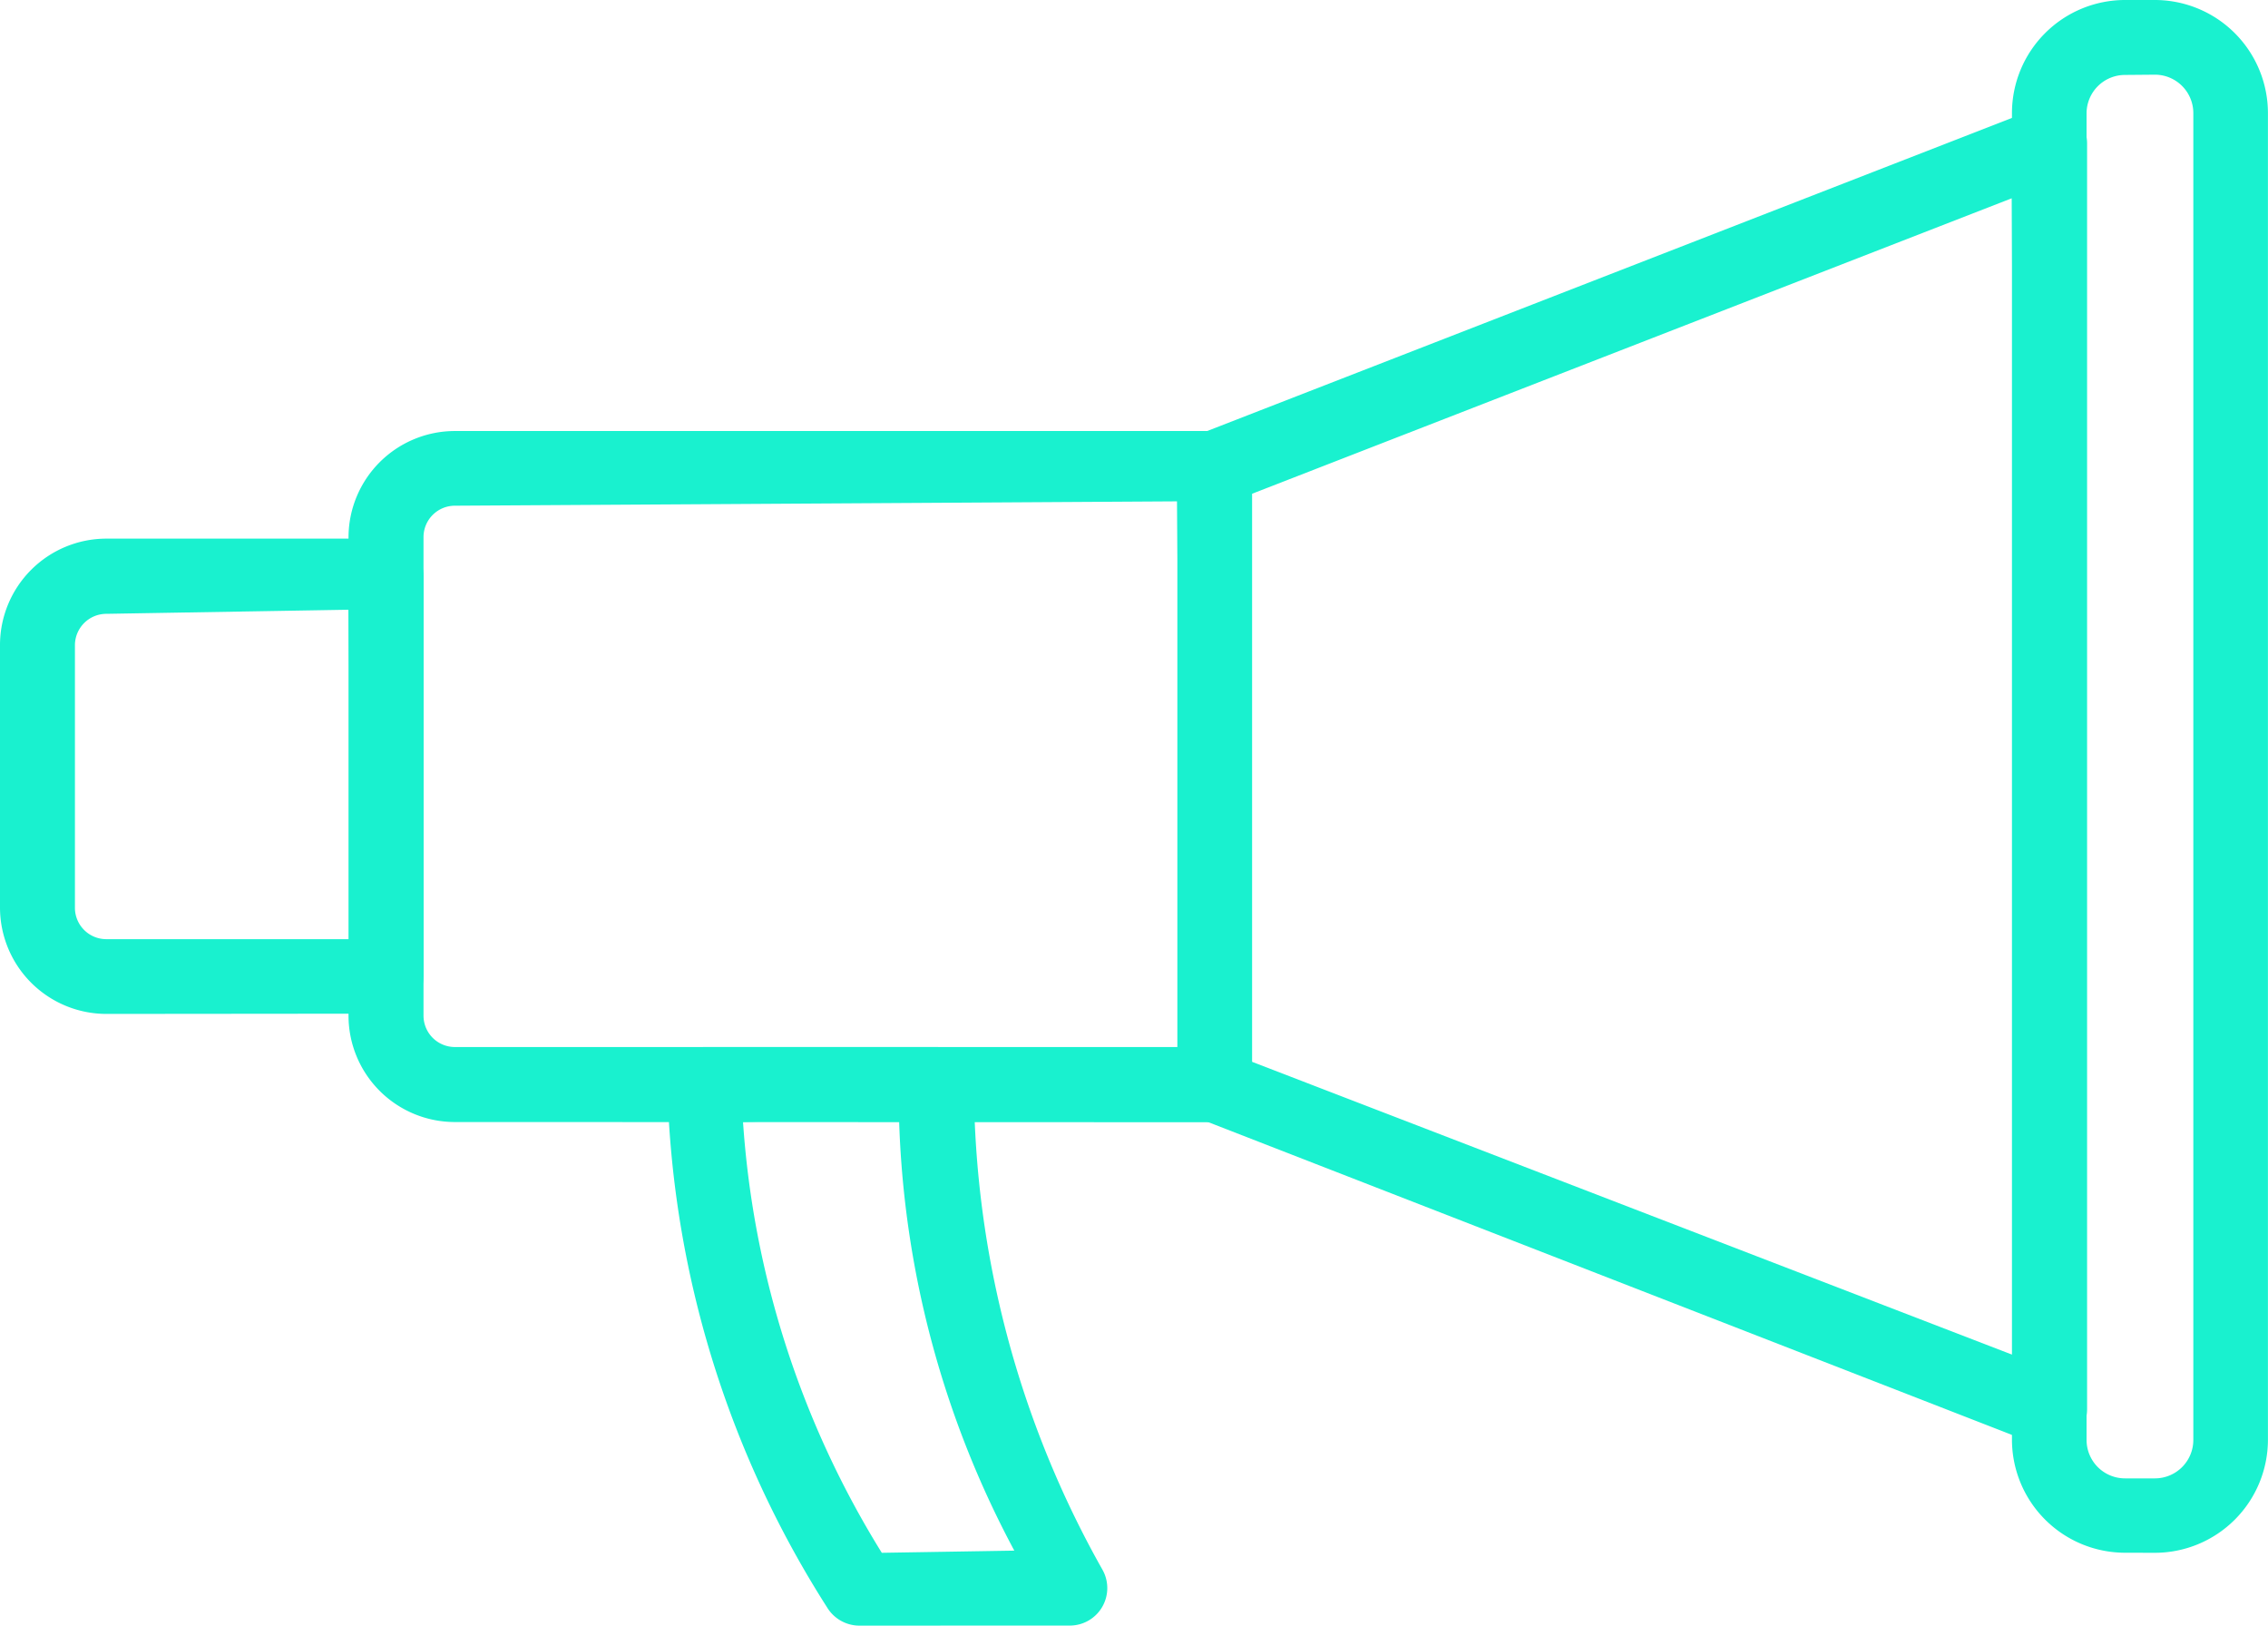 <svg xmlns="http://www.w3.org/2000/svg" xmlns:xlink="http://www.w3.org/1999/xlink" width="35.414" height="25.379" viewBox="0 0 35.414 25.379"><defs><clipPath id="a"><rect width="35.414" height="25.379" fill="#19f1cf"/></clipPath></defs><g clip-path="url(#a)"><path d="M86.24,139.654a.591.591,0,0,1-.5-.286,15.886,15.886,0,0,1-2.494-8.16.574.574,0,0,1,.171-.415.585.585,0,0,1,.414-.172h3.617a.585.585,0,0,1,.585.583,15.521,15.521,0,0,0,2.007,7.576.585.585,0,0,1-.51.873Zm-1.812-7.864a14.619,14.619,0,0,0,2.167,6.727l2.069-.034a15.21,15.21,0,0,1-1.8-6.757Z" transform="translate(-72.826 -114.275)" fill="#19f1cf"/><path d="M45.148,64.528a1.661,1.661,0,0,1-1.66-1.66V55.4a1.662,1.662,0,0,1,1.66-1.66H57.012a.585.585,0,0,1,.585.585v9.621a.585.585,0,0,1-.585.585Zm0-9.622a.49.49,0,0,0-.489.49v7.471a.49.49,0,0,0,.489.49H56.493l-.067-8.519Z" transform="translate(-38.046 -47.011)" fill="#19f1cf"/><path d="M160.5,34.153a.6.6,0,0,1-.212-.039l-13.036-5.072a.581.581,0,0,1-.373-.545V18.876a.581.581,0,0,1,.373-.545l13.035-5.07a.57.57,0,0,1,.212-.04.584.584,0,0,1,.585.585V33.568a.584.584,0,0,1-.585.585M148,19.292l.043,8.85L160,32.748l-.091-18.087Z" transform="translate(-128.495 -11.566)" fill="#19f1cf"/><path d="M1.66,74.64A1.662,1.662,0,0,1,0,72.98v-4.1a1.662,1.662,0,0,1,1.66-1.66H6.028a.585.585,0,0,1,.585.585v6.246a.585.585,0,0,1-.585.585Zm0-6.246a.491.491,0,0,0-.49.49v4.1a.49.49,0,0,0,.49.489H5.509l-.067-5.143Z" transform="translate(0 -58.811)" fill="#19f1cf"/><path d="M252.806,24.241a1.767,1.767,0,0,1-1.765-1.766V1.766A1.767,1.767,0,0,1,252.806,0h.467a1.767,1.767,0,0,1,1.765,1.766v20.71a1.767,1.767,0,0,1-1.765,1.766Zm0-23.071a.6.6,0,0,0-.6.6v20.71a.6.6,0,0,0,.6.6h.467a.6.6,0,0,0,.6-.6V1.766a.6.6,0,0,0-.6-.6Z" transform="translate(-219.625 0)" fill="#19f1cf"/></g></svg>
